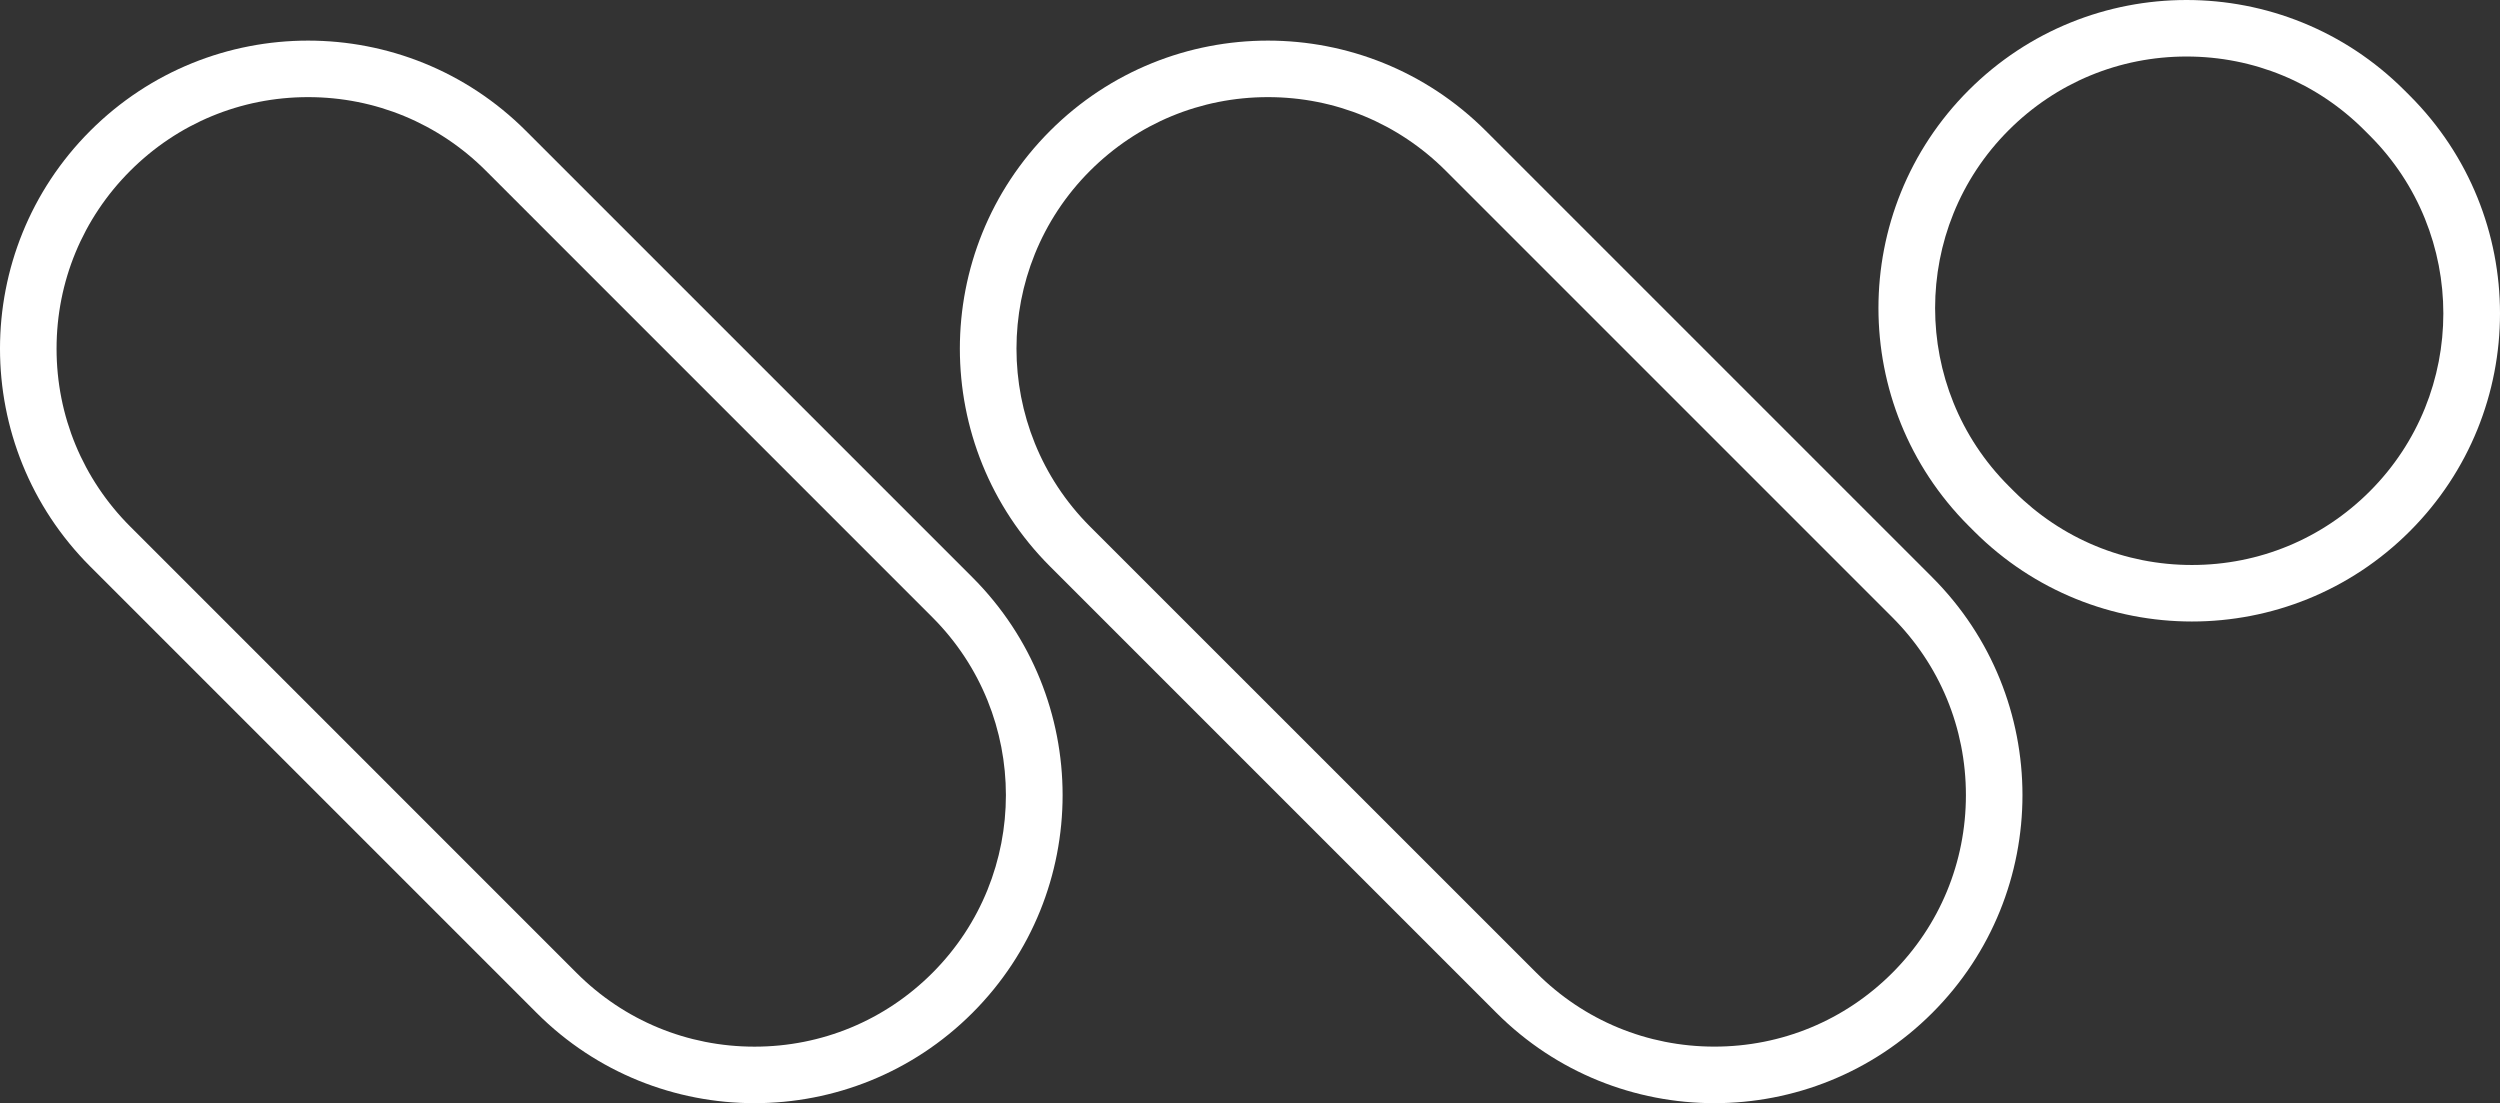<?xml version="1.0" encoding="utf-8"?>
<!-- Generator: Adobe Illustrator 23.1.1, SVG Export Plug-In . SVG Version: 6.00 Build 0)  -->
<svg version="1.1" id="Ebene_1" xmlns="http://www.w3.org/2000/svg" xmlns:xlink="http://www.w3.org/1999/xlink" x="0px" y="0px"
	 viewBox="0 0 60.514 26.703" enable-background="new 0 0 60.514 26.703" xml:space="preserve">
<rect x="0" y="0" width="60.514" height="26.703" fill="#333333" stroke="none"/>
<g>
	<g>
		<path fill="#FFFFFF" d="M52.926,1.368c1.626,0,3.155,0.633,4.305,1.783l0.131,0.131c2.374,2.374,2.374,6.237,0,8.611
			c-1.15,1.15-2.679,1.783-4.305,1.783s-3.155-0.633-4.306-1.783l-0.13-0.13c-2.374-2.374-2.374-6.237,0-8.611
			C49.77,2.002,51.299,1.368,52.926,1.368 M52.926,0c-1.908,0-3.817,0.728-5.273,2.184l0,0c-2.912,2.912-2.912,7.633,0,10.545
			l0.131,0.131c1.456,1.456,3.364,2.184,5.273,2.184s3.817-0.728,5.273-2.184c2.912-2.912,2.912-7.633,0-10.545l-0.131-0.131
			C56.742,0.728,54.834,0,52.926,0L52.926,0z"/>
	</g>
	<g>
		<path fill="#FFFFFF" d="M7.457,2.351c1.626,0,3.155,0.633,4.305,1.783l10.806,10.807c2.374,2.374,2.374,6.237,0,8.611
			c-1.15,1.15-2.679,1.783-4.305,1.783s-3.155-0.633-4.305-1.783L3.152,12.745c-1.15-1.15-1.783-2.679-1.783-4.305
			s0.633-3.155,1.783-4.305C4.302,2.985,5.831,2.351,7.457,2.351 M7.457,0.983c-1.908,0-3.817,0.728-5.273,2.184l0,0
			c-2.912,2.912-2.912,7.633,0,10.545l10.807,10.807c1.456,1.456,3.364,2.184,5.273,2.184c1.908,0,3.817-0.728,5.273-2.184l0,0
			c2.912-2.912,2.912-7.633,0-10.545L12.73,3.167C11.274,1.711,9.365,0.983,7.457,0.983L7.457,0.983z"/>
	</g>
	<g>
		<path fill="#FFFFFF" d="M30.691,2.351c1.626,0,3.155,0.633,4.305,1.783l10.807,10.807c1.15,1.15,1.783,2.679,1.783,4.305
			s-0.633,3.155-1.783,4.305s-2.679,1.783-4.305,1.783s-3.155-0.633-4.305-1.783L26.385,12.745c-2.374-2.374-2.374-6.237,0-8.611
			C27.535,2.985,29.064,2.351,30.691,2.351 M30.691,0.983c-1.908,0-3.817,0.728-5.273,2.184l0,0c-2.912,2.912-2.912,7.633,0,10.545
			l10.807,10.807c1.456,1.456,3.364,2.184,5.273,2.184c1.908,0,3.817-0.728,5.273-2.184l0,0c2.912-2.912,2.912-7.633,0-10.545
			L35.964,3.167C34.507,1.711,32.599,0.983,30.691,0.983L30.691,0.983z"/>
	</g>
</g>
</svg>
